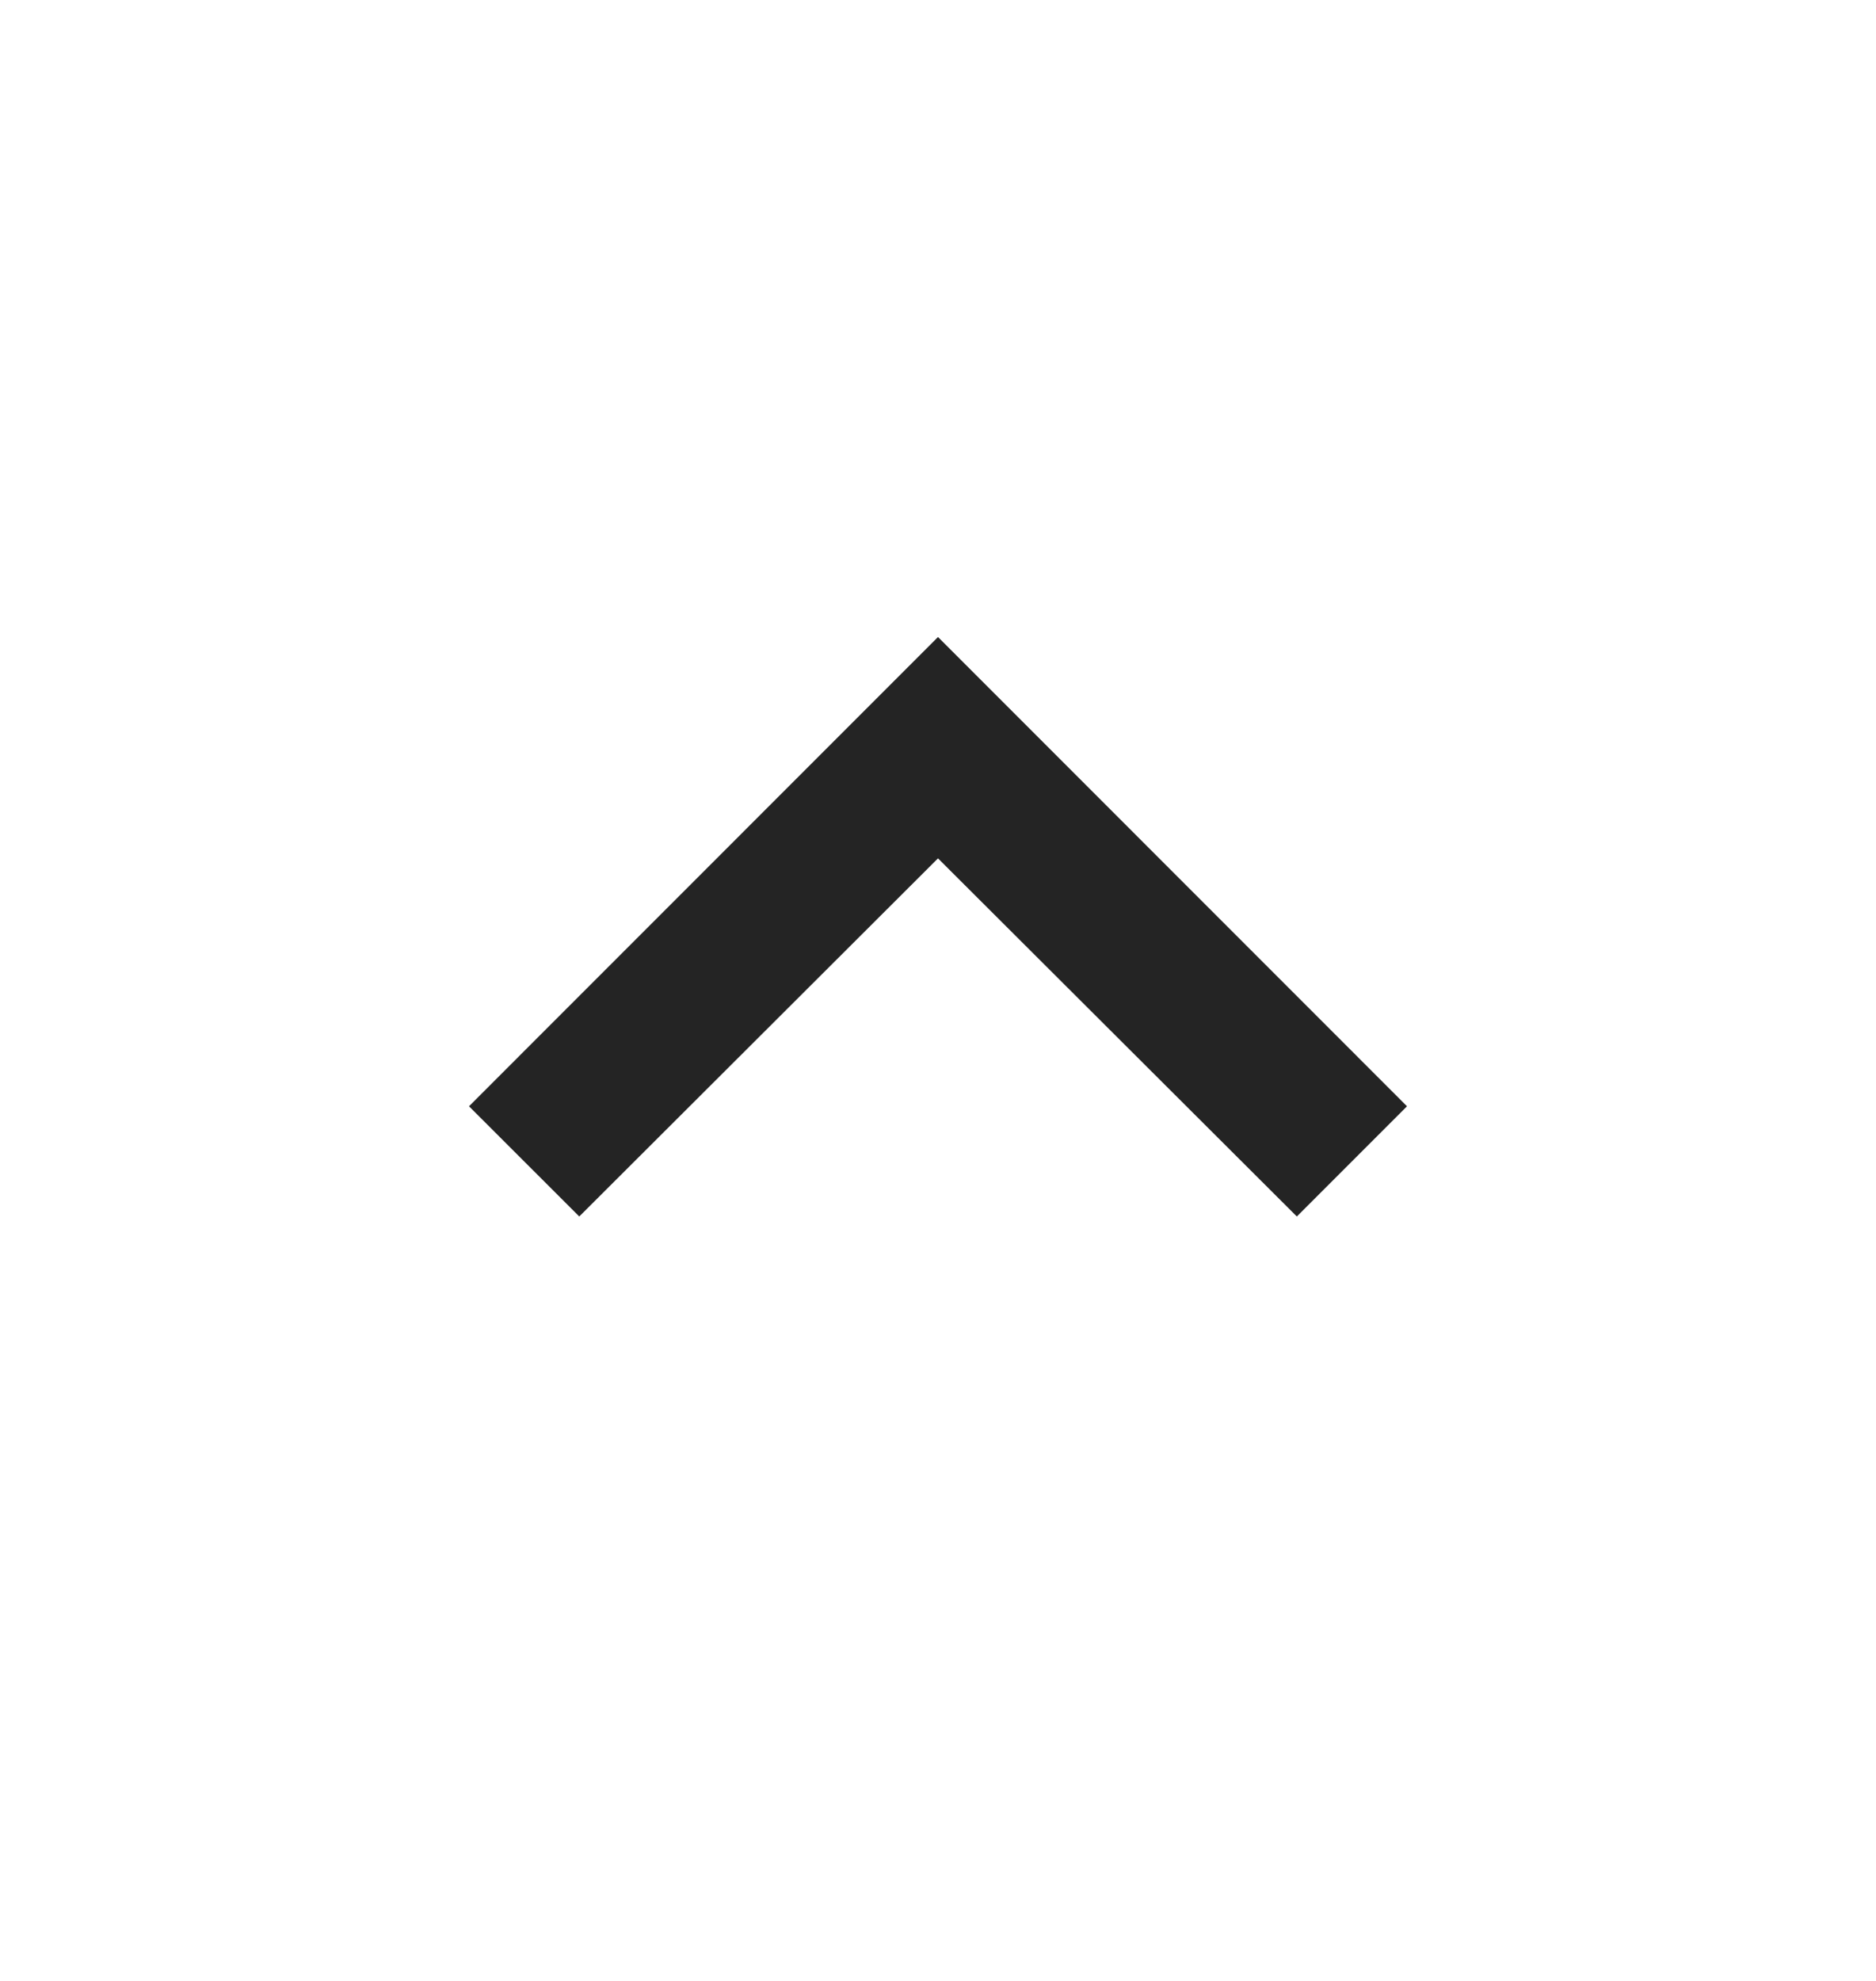 <svg width="18" height="19" viewBox="0 0 18 19" fill="none" xmlns="http://www.w3.org/2000/svg">
<path d="M12.443 11.668L9 8.233L5.558 11.668L4.5 10.611L9 6.11L13.5 10.611L12.443 11.668Z" fill="#242424"/>
</svg>
